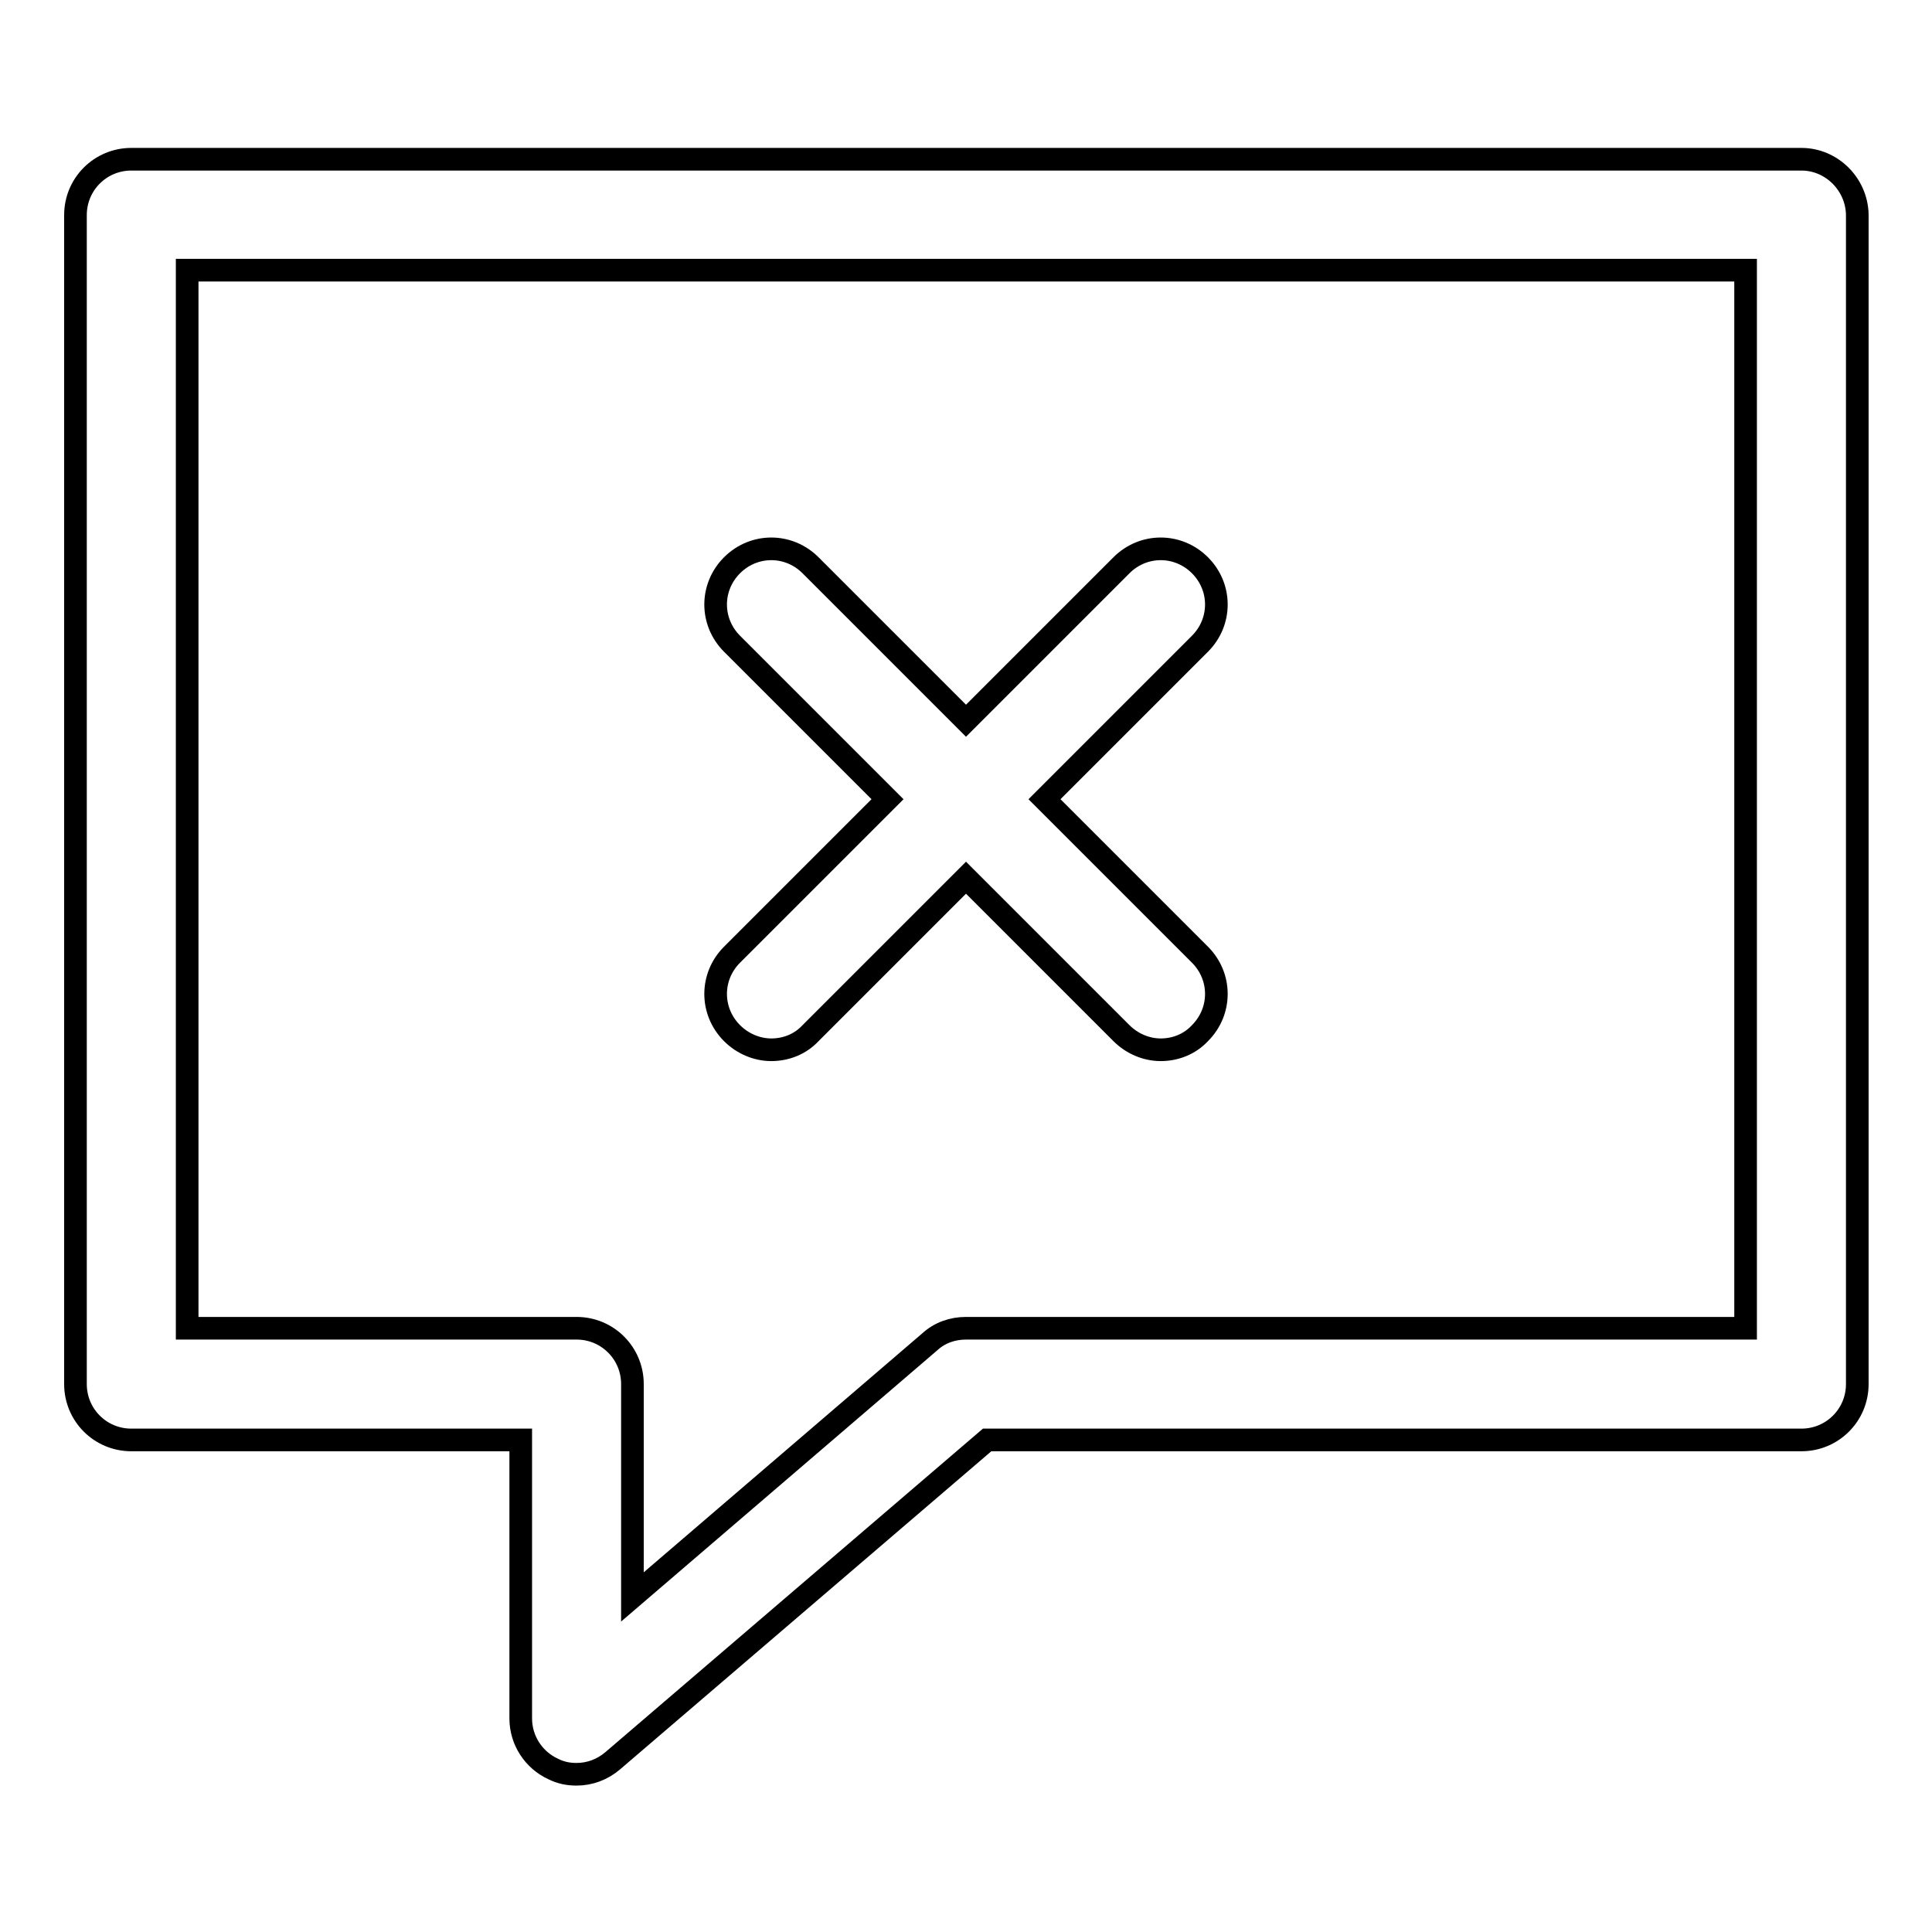 <?xml version="1.0" encoding="utf-8"?>
<!-- Svg Vector Icons : http://www.onlinewebfonts.com/icon -->
<!DOCTYPE svg PUBLIC "-//W3C//DTD SVG 1.1//EN" "http://www.w3.org/Graphics/SVG/1.1/DTD/svg11.dtd">
<svg version="1.1" xmlns="http://www.w3.org/2000/svg" xmlns:xlink="http://www.w3.org/1999/xlink" x="0px" y="0px" viewBox="0 0 256 256" enable-background="new 0 0 256 256" xml:space="preserve">
<g><g><path stroke-width="3" fill-opacity="0" stroke="#000000"  d="M238.7,21.1H17.4c-4.1,0-7.4,3.3-7.4,7.4v154.9c0,4.1,3.3,7.4,7.4,7.4H69v36.9c0,2.9,1.7,5.5,4.3,6.7c1,0.5,2,0.7,3.1,0.7c1.7,0,3.4-0.6,4.8-1.8l49.6-42.5h107.9c4.1,0,7.4-3.3,7.4-7.4V28.4C246,24.4,242.7,21.1,238.7,21.1z M231.3,176H128c-1.8,0-3.5,0.6-4.8,1.8l-39.4,33.8v-28.2c0-4.1-3.3-7.4-7.4-7.4H24.8V35.8h206.5V176z"/><path stroke-width="3" fill-opacity="0" stroke="#000000"  d="M97,136.9c1.4,1.4,3.3,2.2,5.2,2.2c1.9,0,3.8-0.7,5.2-2.2l20.6-20.6l20.6,20.6c1.4,1.4,3.3,2.2,5.2,2.2c1.9,0,3.8-0.7,5.2-2.2c2.9-2.9,2.9-7.5,0-10.4l-20.6-20.6l20.6-20.6c2.9-2.9,2.9-7.5,0-10.4c-2.9-2.9-7.5-2.9-10.4,0L128,95.5l-20.6-20.6c-2.9-2.9-7.5-2.9-10.4,0s-2.9,7.5,0,10.4l20.6,20.6L97,126.5C94.1,129.4,94.1,134,97,136.9z"/></g></g>
</svg>
